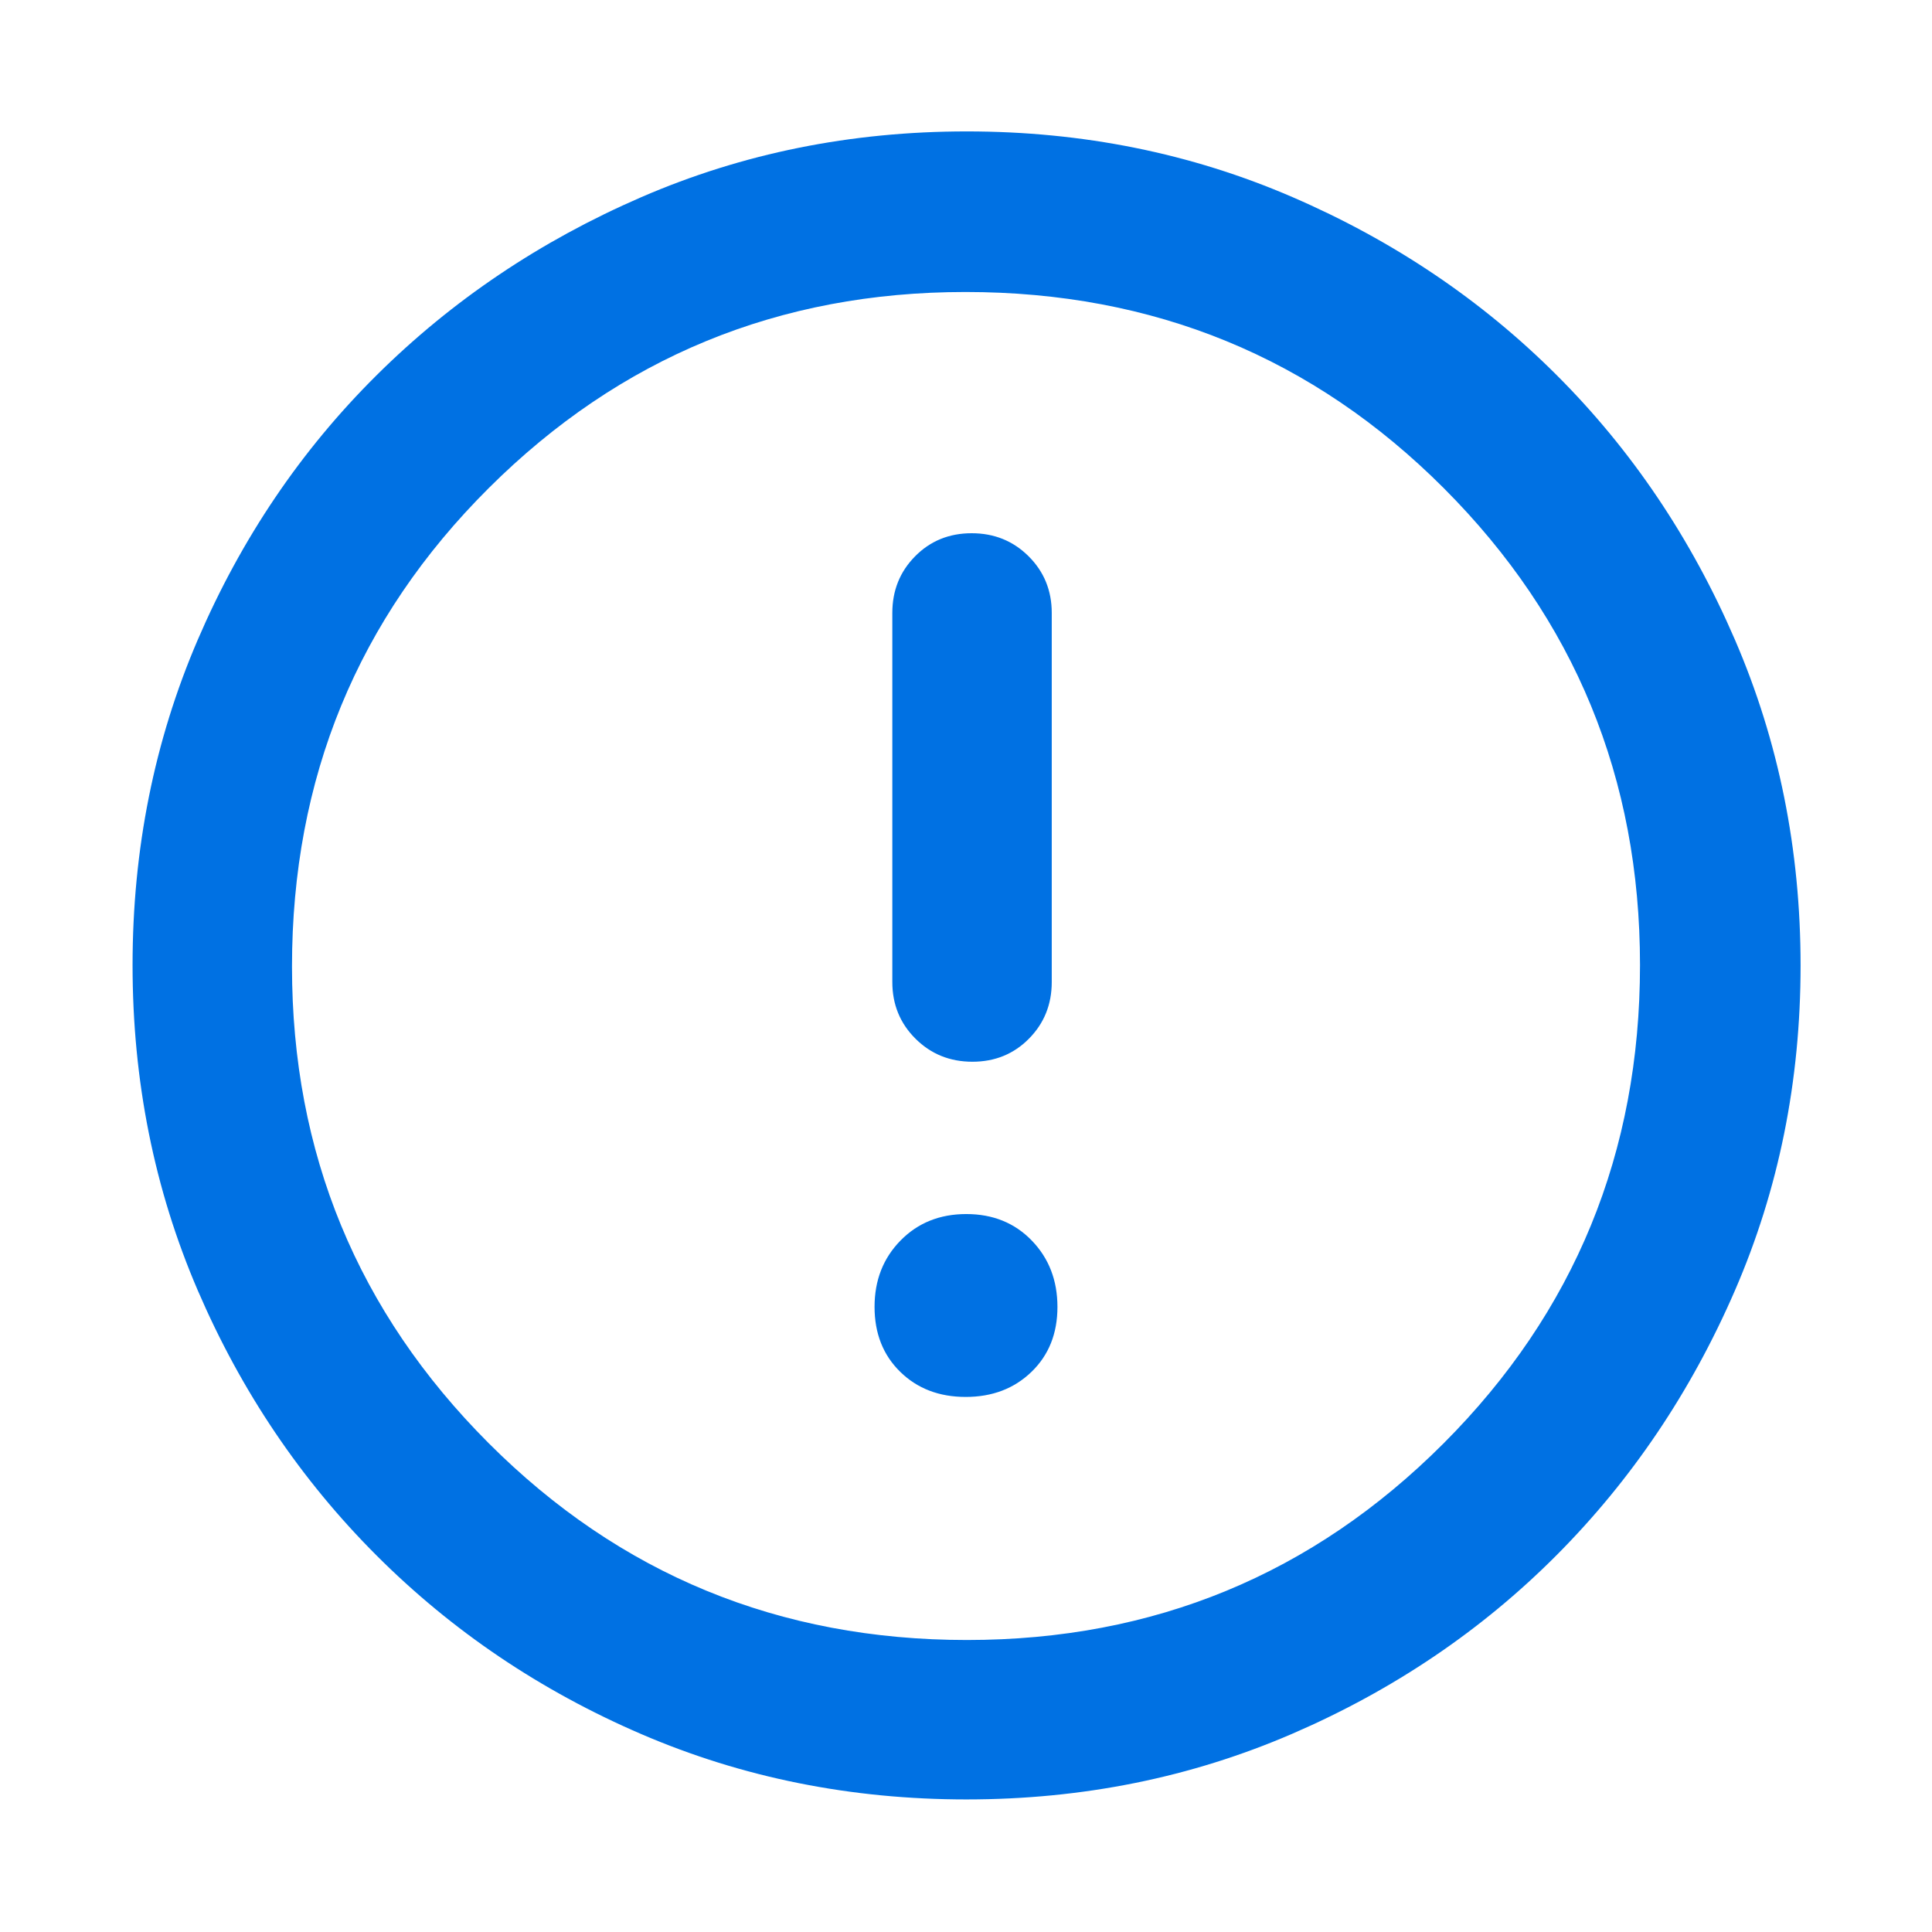 <svg xmlns="http://www.w3.org/2000/svg" height="48px" viewBox="0 -960 960 960" width="48px" fill="#0071e3"><path d="M479.85-265.87q19.8 0 32.69-12.46 12.9-12.46 12.9-32.26 0-19.8-12.75-32.98-12.74-13.17-32.54-13.17-19.8 0-32.69 13.16-12.9 13.15-12.9 32.95 0 19.8 12.75 32.28 12.74 12.48 32.54 12.48Zm3.33-166.56q16.78 0 28.1-11.46 11.33-11.45 11.33-28.15v-183.39q0-16.71-11.5-28.16t-28.29-11.45q-16.78 0-28.1 11.45-11.33 11.45-11.33 28.16v183.39q0 16.7 11.5 28.15 11.5 11.46 28.29 11.46Zm-2.84 366.56q-86.2 0-161.5-32.39-75.3-32.4-131.74-88.84-56.44-56.44-88.84-131.73-32.39-75.3-32.39-161.59t32.39-161.67q32.4-75.37 88.75-131.34t131.69-88.62q75.34-32.65 161.67-32.65 86.34 0 161.78 32.61 75.45 32.6 131.37 88.5 55.93 55.89 88.55 131.45 32.63 75.56 32.63 161.87 0 86.29-32.65 161.58t-88.62 131.48q-55.97 56.18-131.42 88.76-75.46 32.58-161.67 32.58Zm.16-79.22q139.24 0 236.83-97.73 97.58-97.73 97.58-237.68 0-139.24-97.4-236.83-97.4-97.58-237.79-97.58-139.02 0-236.83 97.4-97.8 97.4-97.8 237.79 0 139.02 97.73 236.83 97.73 97.8 237.68 97.8ZM480-480Z"/></svg>